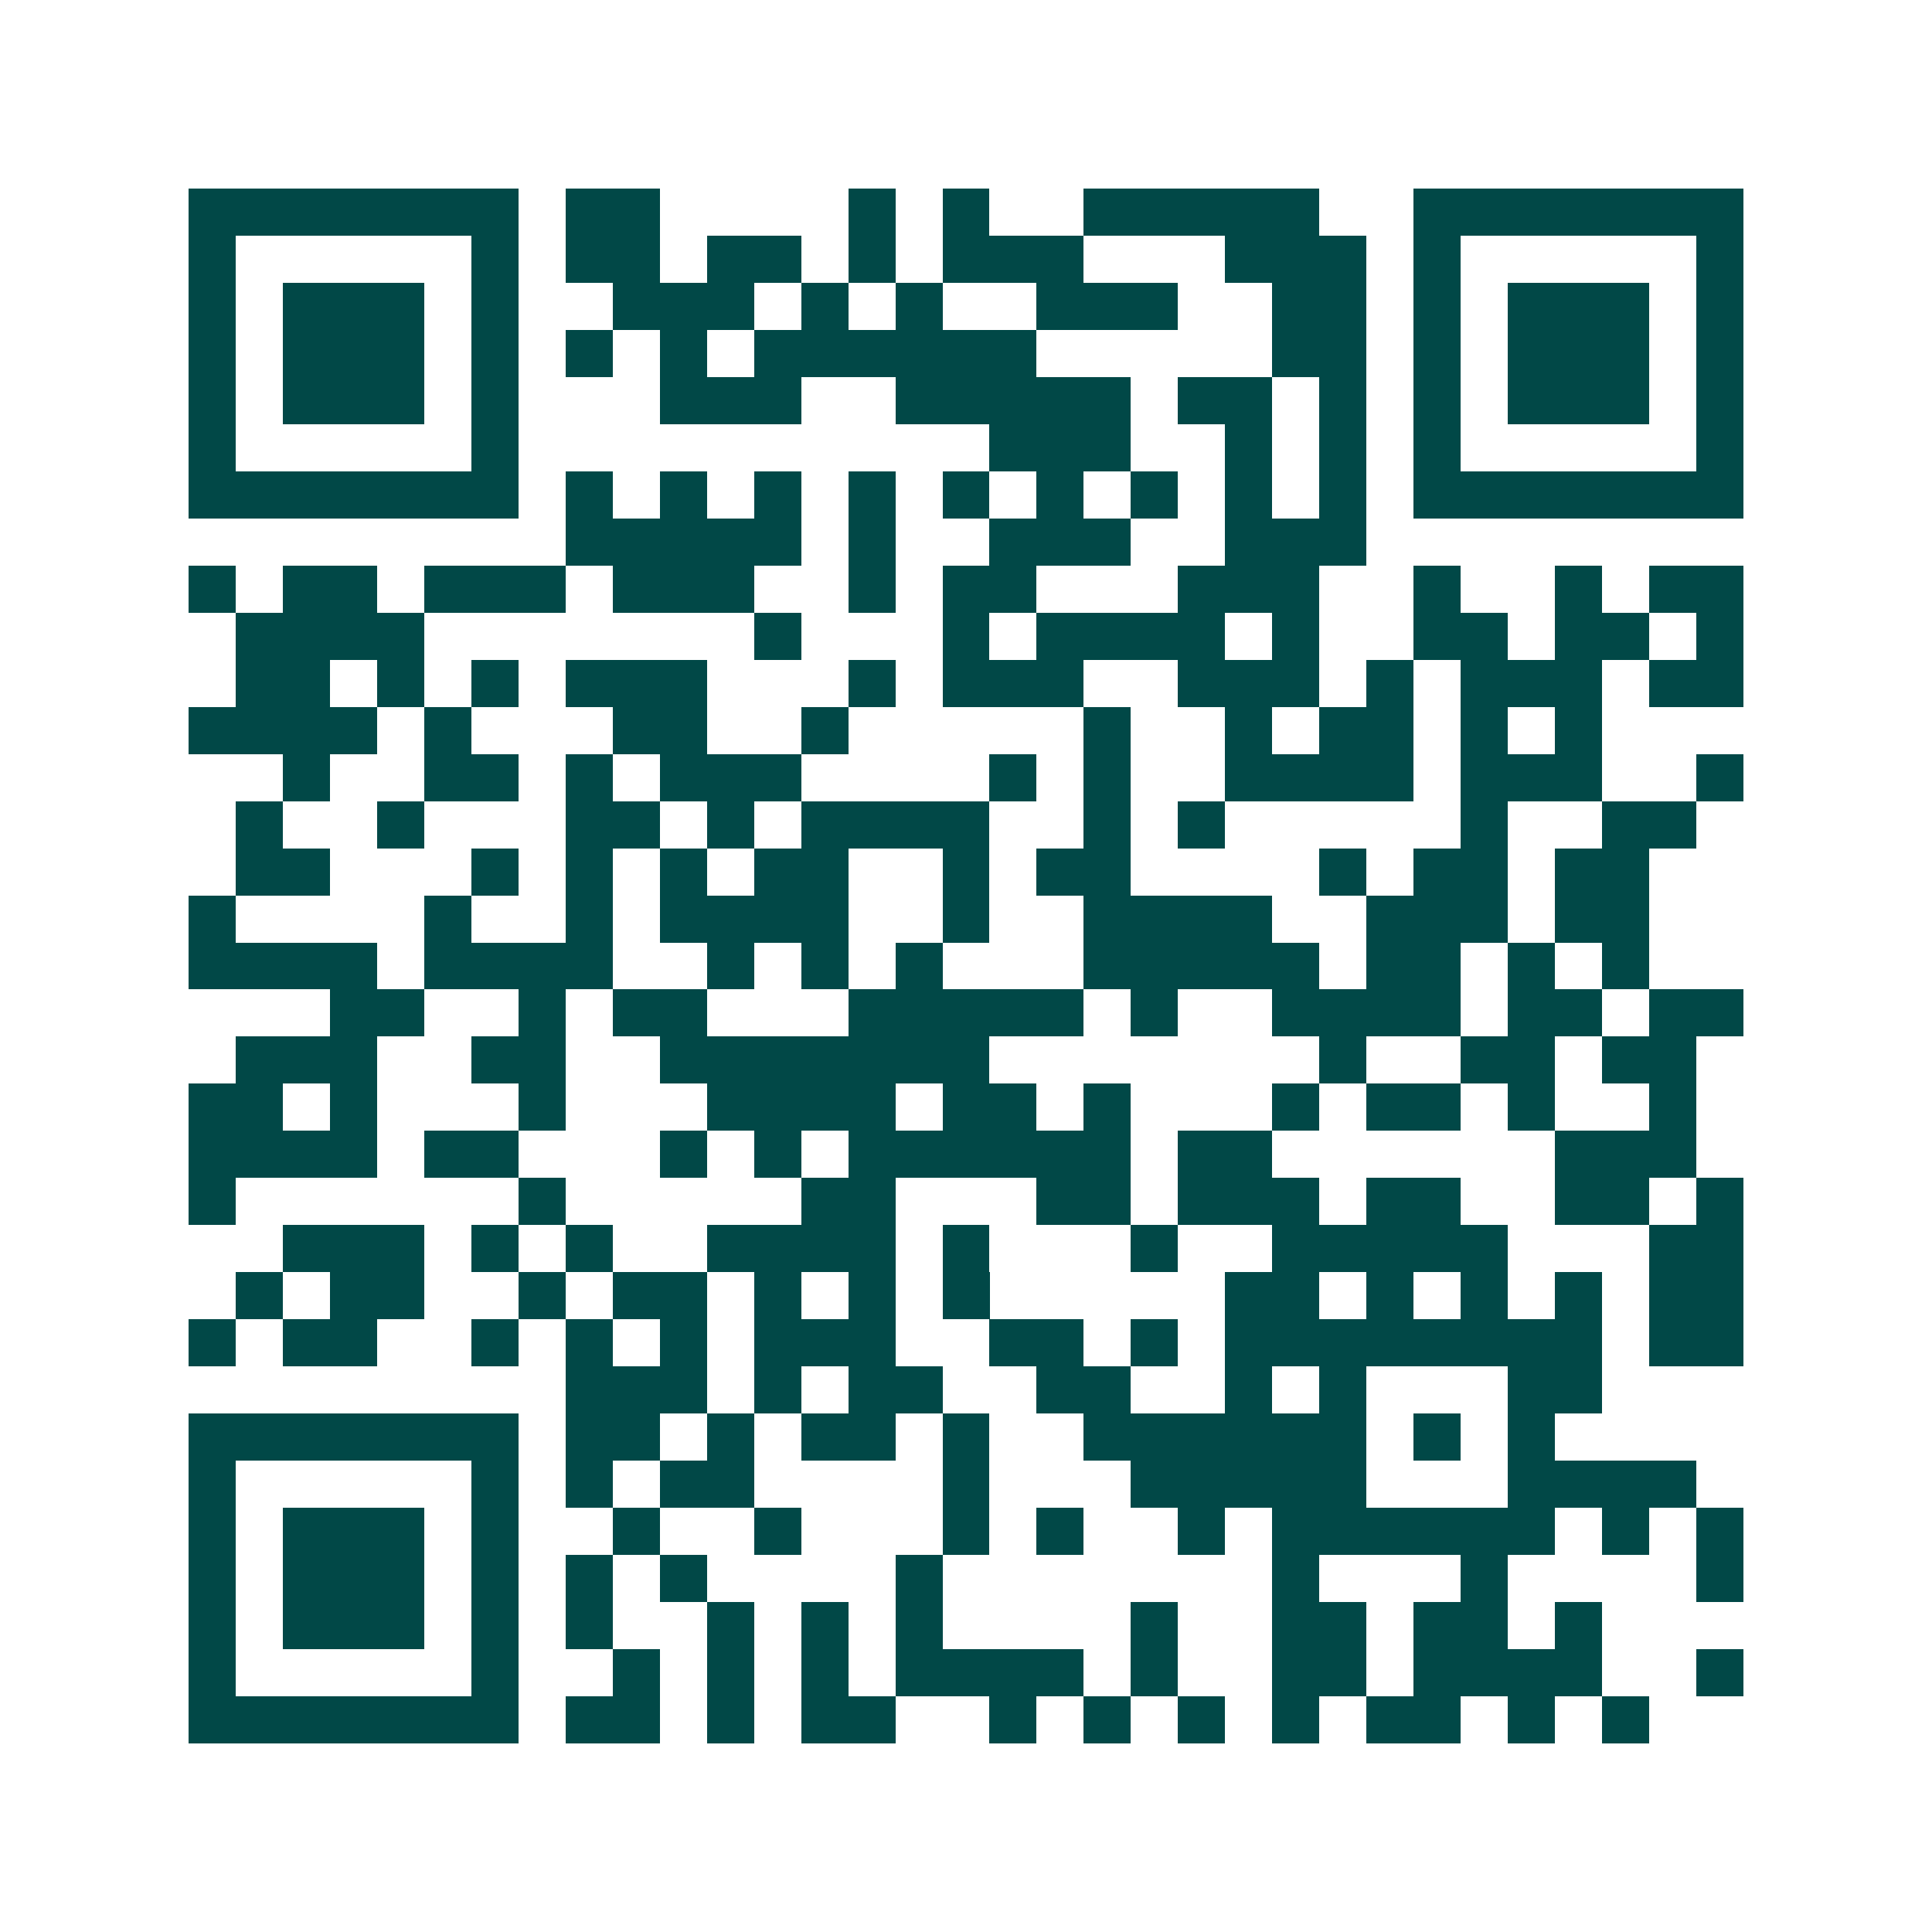 <svg xmlns="http://www.w3.org/2000/svg" width="200" height="200" viewBox="0 0 41 41" shape-rendering="crispEdges"><path fill="#ffffff" d="M0 0h41v41H0z"/><path stroke="#014847" d="M4 4.5h7m1 0h2m4 0h1m1 0h1m2 0h5m2 0h7M4 5.5h1m5 0h1m1 0h2m1 0h2m1 0h1m1 0h3m3 0h3m1 0h1m5 0h1M4 6.5h1m1 0h3m1 0h1m2 0h3m1 0h1m1 0h1m2 0h3m2 0h2m1 0h1m1 0h3m1 0h1M4 7.5h1m1 0h3m1 0h1m1 0h1m1 0h1m1 0h6m5 0h2m1 0h1m1 0h3m1 0h1M4 8.5h1m1 0h3m1 0h1m3 0h3m2 0h5m1 0h2m1 0h1m1 0h1m1 0h3m1 0h1M4 9.5h1m5 0h1m10 0h3m2 0h1m1 0h1m1 0h1m5 0h1M4 10.5h7m1 0h1m1 0h1m1 0h1m1 0h1m1 0h1m1 0h1m1 0h1m1 0h1m1 0h1m1 0h7M12 11.5h5m1 0h1m2 0h3m2 0h3M4 12.5h1m1 0h2m1 0h3m1 0h3m2 0h1m1 0h2m3 0h3m2 0h1m2 0h1m1 0h2M5 13.5h4m7 0h1m3 0h1m1 0h4m1 0h1m2 0h2m1 0h2m1 0h1M5 14.5h2m1 0h1m1 0h1m1 0h3m3 0h1m1 0h3m2 0h3m1 0h1m1 0h3m1 0h2M4 15.5h4m1 0h1m3 0h2m2 0h1m5 0h1m2 0h1m1 0h2m1 0h1m1 0h1M6 16.5h1m2 0h2m1 0h1m1 0h3m4 0h1m1 0h1m2 0h4m1 0h3m2 0h1M5 17.5h1m2 0h1m3 0h2m1 0h1m1 0h4m2 0h1m1 0h1m5 0h1m2 0h2M5 18.5h2m3 0h1m1 0h1m1 0h1m1 0h2m2 0h1m1 0h2m4 0h1m1 0h2m1 0h2M4 19.5h1m4 0h1m2 0h1m1 0h4m2 0h1m2 0h4m2 0h3m1 0h2M4 20.5h4m1 0h4m2 0h1m1 0h1m1 0h1m3 0h5m1 0h2m1 0h1m1 0h1M7 21.5h2m2 0h1m1 0h2m3 0h5m1 0h1m2 0h4m1 0h2m1 0h2M5 22.5h3m2 0h2m2 0h7m7 0h1m2 0h2m1 0h2M4 23.5h2m1 0h1m3 0h1m3 0h4m1 0h2m1 0h1m3 0h1m1 0h2m1 0h1m2 0h1M4 24.5h4m1 0h2m3 0h1m1 0h1m1 0h6m1 0h2m6 0h3M4 25.5h1m6 0h1m5 0h2m3 0h2m1 0h3m1 0h2m2 0h2m1 0h1M6 26.5h3m1 0h1m1 0h1m2 0h4m1 0h1m3 0h1m2 0h5m3 0h2M5 27.5h1m1 0h2m2 0h1m1 0h2m1 0h1m1 0h1m1 0h1m5 0h2m1 0h1m1 0h1m1 0h1m1 0h2M4 28.5h1m1 0h2m2 0h1m1 0h1m1 0h1m1 0h3m2 0h2m1 0h1m1 0h8m1 0h2M12 29.5h3m1 0h1m1 0h2m2 0h2m2 0h1m1 0h1m3 0h2M4 30.5h7m1 0h2m1 0h1m1 0h2m1 0h1m2 0h6m1 0h1m1 0h1M4 31.5h1m5 0h1m1 0h1m1 0h2m4 0h1m3 0h5m3 0h4M4 32.5h1m1 0h3m1 0h1m2 0h1m2 0h1m3 0h1m1 0h1m2 0h1m1 0h6m1 0h1m1 0h1M4 33.5h1m1 0h3m1 0h1m1 0h1m1 0h1m4 0h1m7 0h1m3 0h1m4 0h1M4 34.5h1m1 0h3m1 0h1m1 0h1m2 0h1m1 0h1m1 0h1m4 0h1m2 0h2m1 0h2m1 0h1M4 35.5h1m5 0h1m2 0h1m1 0h1m1 0h1m1 0h4m1 0h1m2 0h2m1 0h4m2 0h1M4 36.5h7m1 0h2m1 0h1m1 0h2m2 0h1m1 0h1m1 0h1m1 0h1m1 0h2m1 0h1m1 0h1"/></svg>
